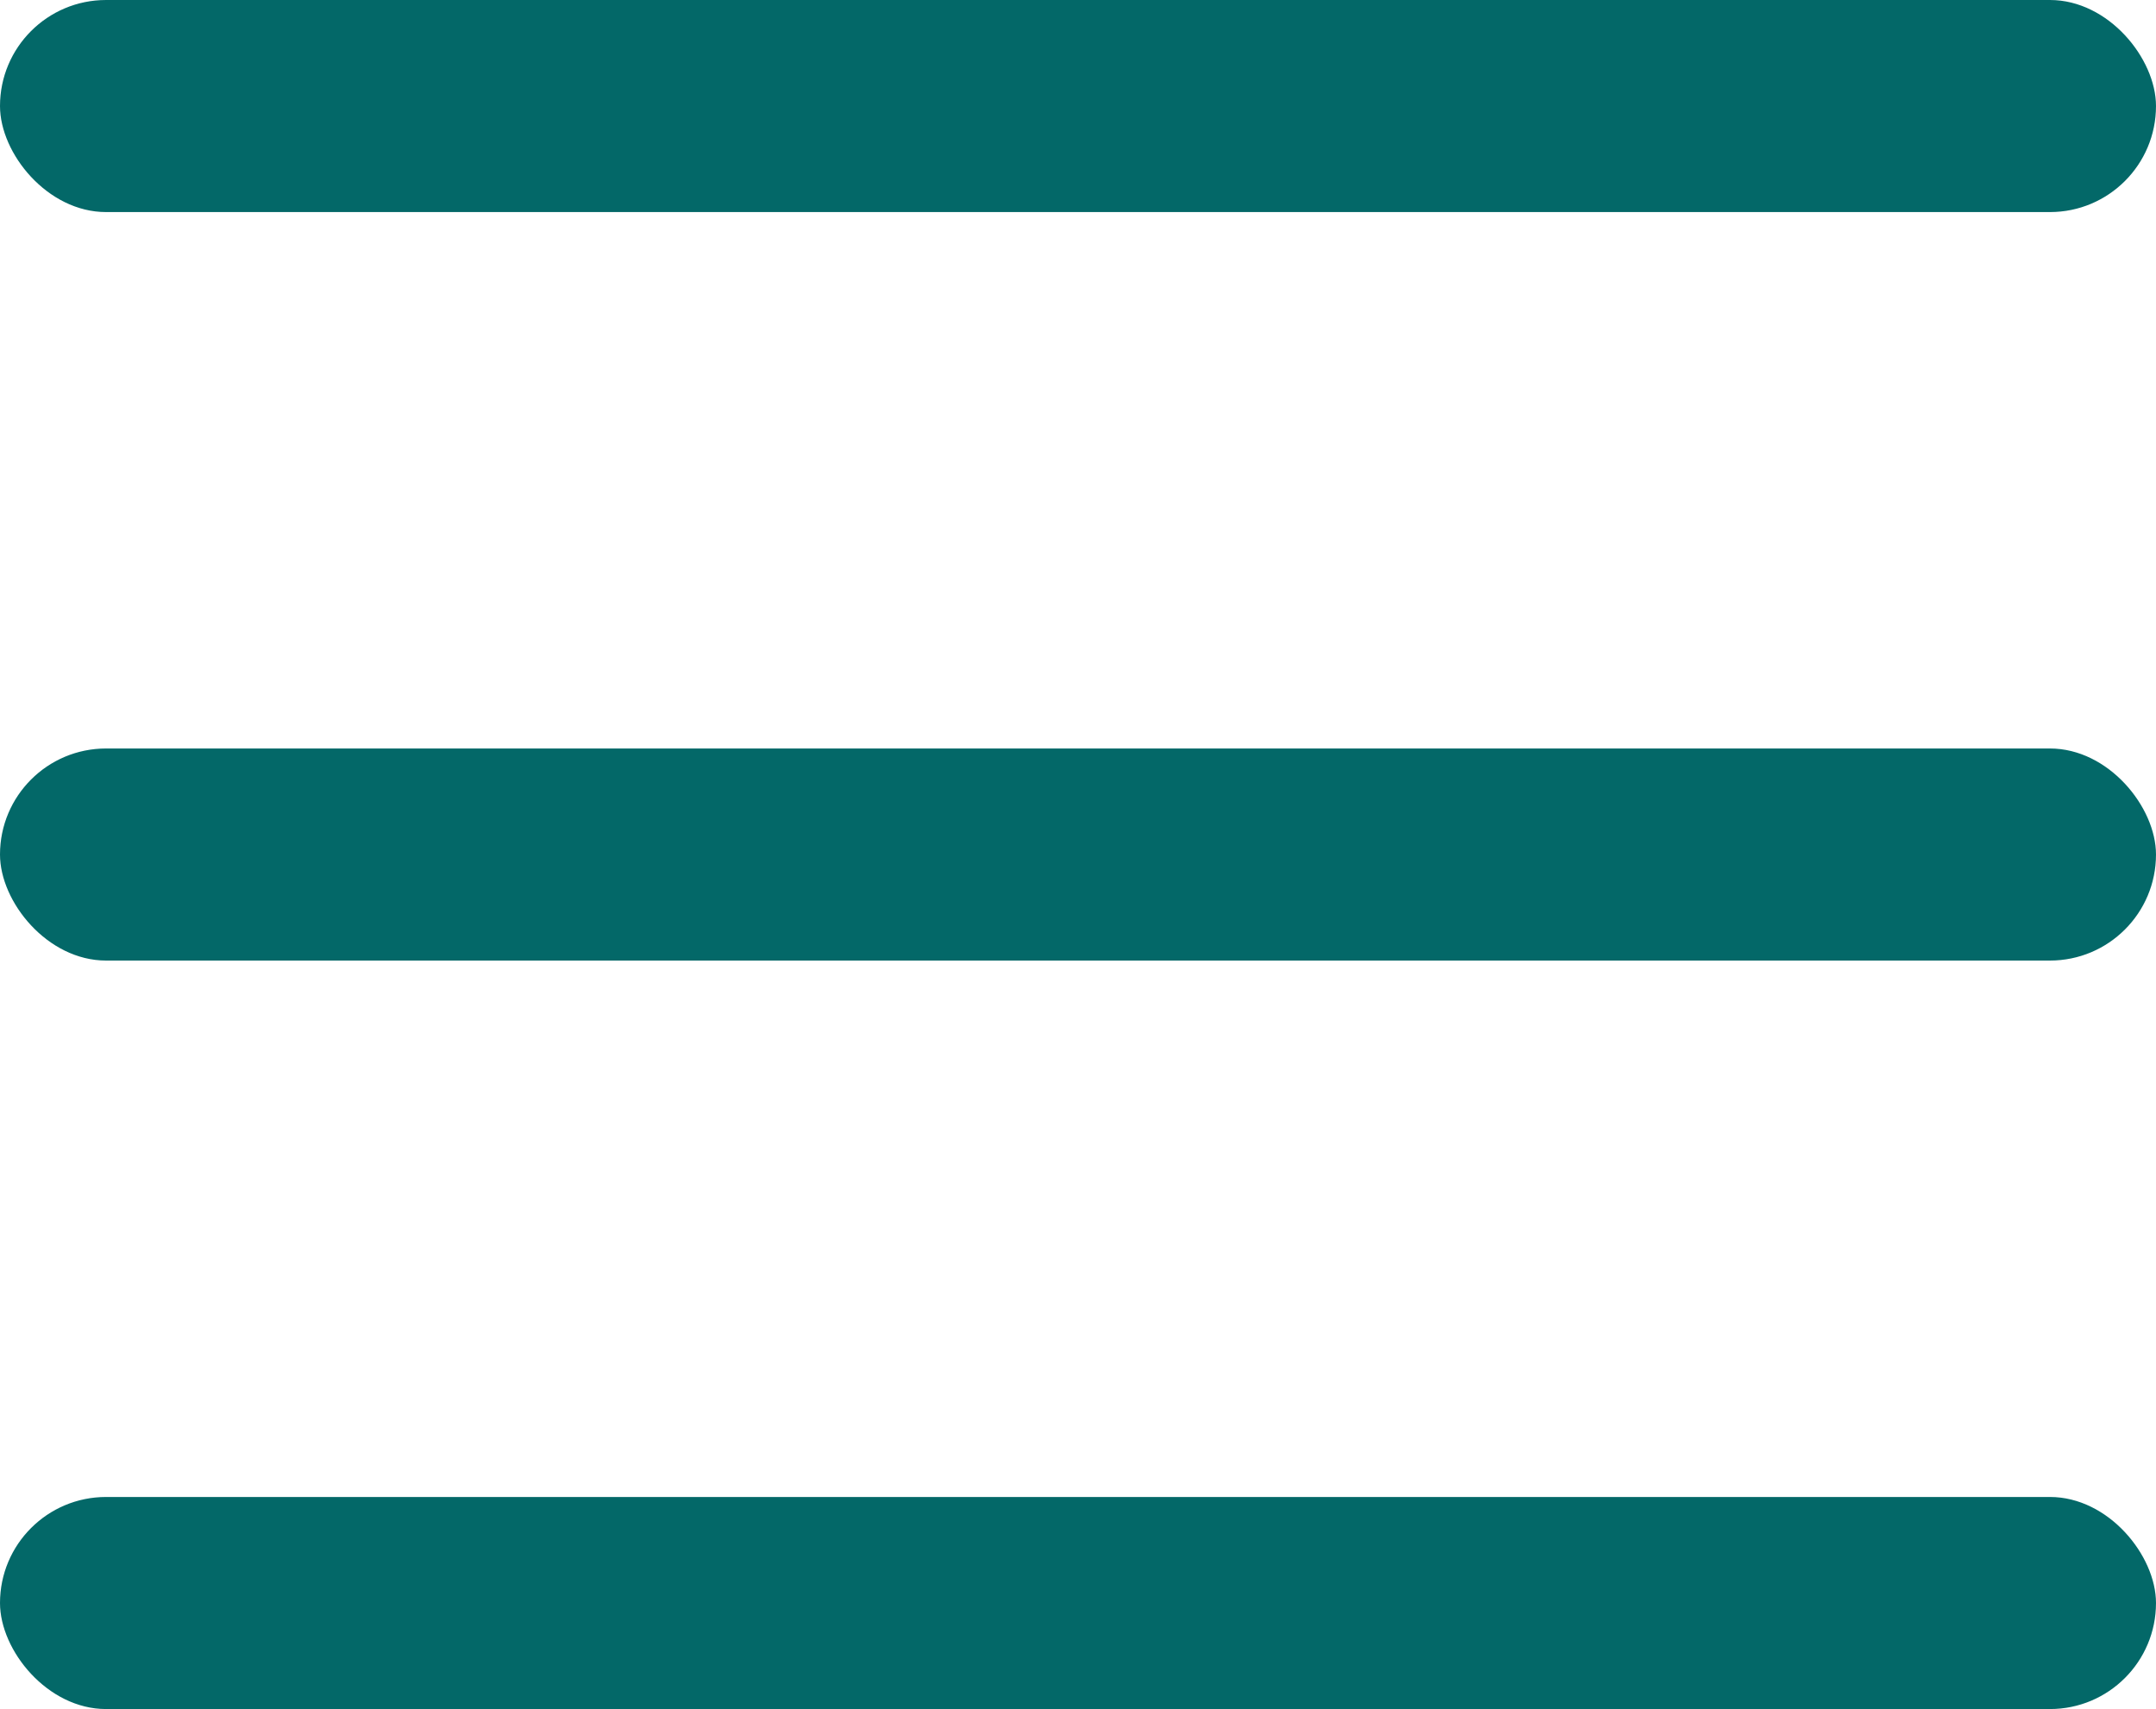 <?xml version="1.0" encoding="UTF-8"?>
<svg id="Layer_1" data-name="Layer 1" xmlns="http://www.w3.org/2000/svg" width="34.56" height="27.4" viewBox="0 0 34.56 27.4">
  <defs>
    <style>
      .cls-1 {
        fill: #036868;
      }
    </style>
  </defs>
  <rect class="cls-1" x="0" y="0" width="34.56" height="3.4" rx="1.7" ry="1.7"/>
  <rect class="cls-1" x="0" y="12" width="34.56" height="3.4" rx="1.7" ry="1.7"/>
  <rect class="cls-1" x="0" y="24" width="34.56" height="3.4" rx="1.7" ry="1.7"/>
</svg>